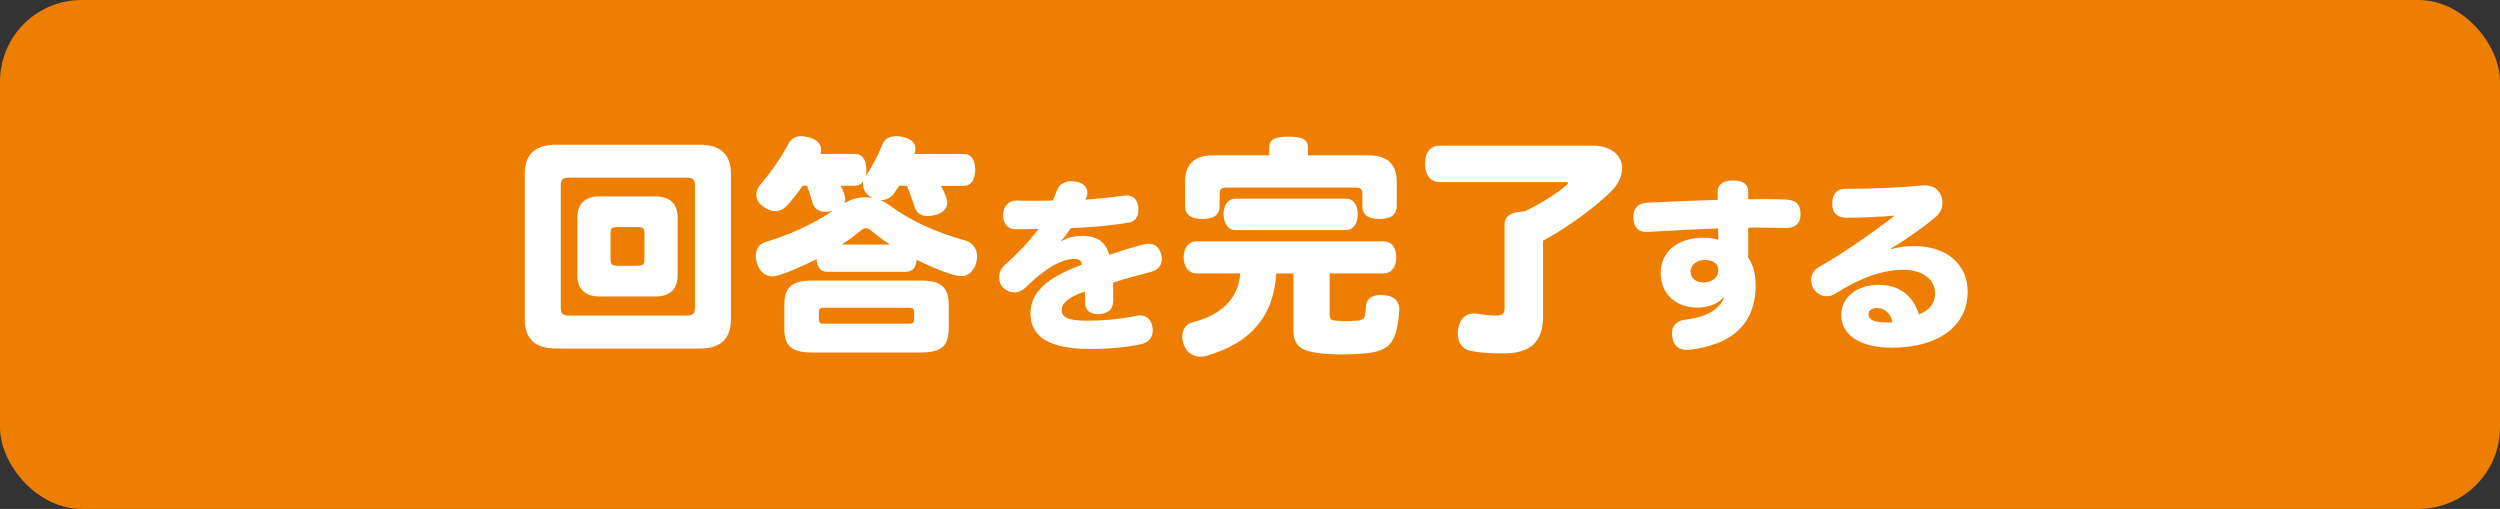 <?xml version="1.0" encoding="UTF-8"?><svg id="_レイヤー_2" xmlns="http://www.w3.org/2000/svg" viewBox="0 0 690 140.46"><rect x="0" y="0" width="690" height="140.46" fill="#333333" stroke="none"/><defs><style>.cls-1{fill:#fff;}.cls-2{fill:#ee7e00;}</style></defs><g id="_レイヤー_1-2"><rect class="cls-2" width="690" height="140.46" rx="22.53" ry="22.53"/><path class="cls-1" d="m201.74,88.12c0,5.6-3.06,8.08-8.66,8.08h-39.59c-5.6,0-8.66-2.48-8.66-8.08v-40.1c0-5.6,3.06-8.08,8.66-8.08h39.59c5.6,0,8.66,2.48,8.66,8.08v40.1Zm-9.93-36.72c0-1.78-.45-2.36-2.29-2.36h-32.46c-1.85,0-2.29.57-2.29,2.36v33.35c0,1.78.45,2.35,2.29,2.35h32.46c1.85,0,2.29-.57,2.29-2.35v-33.35Zm-32.46,8.66c0-3.56,1.85-5.86,6.17-5.86h15.34c4.33,0,6.17,2.29,6.17,5.86v15.91c0,3.56-1.85,5.86-6.17,5.86h-15.34c-4.33,0-6.17-2.29-6.17-5.86v-15.91Zm18.52,4.65c0-1.78-.25-2.04-2.1-2.04h-5.16c-1.85,0-2.1.25-2.1,2.04v6.49c0,1.78.25,2.16,2.1,2.16h5.16c1.85,0,2.1-.38,2.1-2.16v-6.49Z"/><path class="cls-1" d="m248.17,51.27c-.45.7-.89,1.4-1.34,2.04-.89,1.27-2.23,1.91-3.69,1.91h-.19c.83.32,1.65.76,2.42,1.34,6.17,4.58,13.05,7.57,21,9.8,2.1.57,3.31,2.29,3.31,4.39,0,.7-.13,1.46-.38,2.16-.83,2.35-2.29,3.31-4.07,3.31-.76,0-1.59-.19-2.42-.45-3.25-1.02-6.56-2.42-9.8-4.07-.13,1.97-1.08,3.31-2.86,3.31h-21.89c-1.85,0-2.8-1.4-2.86-3.5-3.5,1.78-7.13,3.37-10.44,4.46-.64.19-1.21.32-1.78.32-1.85,0-3.44-1.15-4.2-3.5-.25-.76-.38-1.53-.38-2.23,0-.19,0-.38.06-.57.13-1.59,1.08-2.74,2.8-3.25,5.98-1.78,12.54-4.65,18.39-8.53l-.19.06c-.64.13-1.27.19-1.78.19-1.91,0-3.18-.83-3.69-2.67-.45-1.53-.83-2.93-1.46-4.52h-1.21c-1.34,1.97-2.8,3.82-4.26,5.41-.96,1.08-2.1,1.59-3.31,1.59s-2.42-.51-3.56-1.46c-1.15-.89-1.65-1.97-1.65-3.05,0-1.02.45-2.04,1.15-2.86,2.8-3.18,5.73-7.45,7.57-10.95.83-1.66,2.04-2.36,3.63-2.36.7,0,1.53.13,2.42.38,2.1.64,3.12,1.85,3.12,3.31,0,.38-.06.83-.19,1.21h9.55c2.04,0,3.12,1.65,3.12,4.33,0,.64-.06,1.27-.19,1.78,1.85-2.61,3.56-6.05,4.65-8.78.57-1.53,1.97-2.23,3.82-2.23.51,0,1.15.06,1.78.19,2.29.51,3.5,1.72,3.5,3.25,0,.38-.06.76-.19,1.15l-.13.32h13.68c2.04,0,3.12,1.65,3.12,4.33s-1.08,4.46-3.12,4.46h-6.3c.57,1.15,1.15,2.36,1.53,3.56.13.38.19.7.19,1.08,0,1.72-1.46,3.12-3.75,3.5-.57.13-1.15.19-1.65.19-1.78,0-3.06-.7-3.63-2.55-.57-1.72-1.34-3.88-2.1-5.79h-2.1Zm-24.06,46.02c-5.47,0-7.64-1.66-7.64-6.68v-6.49c0-4.96,2.29-6.68,7.64-6.68h30.1c5.35,0,7.64,1.72,7.64,6.68v6.49c0,5.03-2.16,6.68-7.7,6.68h-30.04Zm26.86-7.96c1.08,0,1.34-.32,1.34-1.27v-1.91c0-.89-.32-1.21-1.34-1.21h-23.68c-.95,0-1.27.32-1.27,1.21v1.91c0,.95.25,1.27,1.27,1.27h23.68Zm-10.56-34.88c-1.46-.83-2.23-2.29-2.23-3.63,0-.25,0-.51.06-.76-.51.76-1.27,1.21-2.29,1.21h-3.88c.38.83.76,1.72,1.02,2.55.13.45.19.83.19,1.21,0,.32-.06.7-.19,1.02,1.65-.95,3.5-1.59,5.47-1.59h.19c.7,0,1.34.06,2.04.19l-.38-.19Zm5.22,13.05c-1.85-1.21-3.56-2.48-5.09-3.75-.57-.51-1.08-.76-1.53-.76-.51,0-.95.25-1.59.76-1.53,1.27-3.25,2.55-5.09,3.75h13.3Z"/><path class="cls-1" d="m292.96,66.56c1.65-1,3.55-1.45,5.95-1.45,3.95,0,6.3,1.8,7.25,5.2,3-1,6.2-2,9.2-2.8.6-.15,1.1-.25,1.6-.25,1.75,0,3,.95,3.5,2.85.15.45.2.9.2,1.35,0,1.65-.9,3-2.9,3.55-3.2.9-7.05,1.8-10.55,3,.05,1.5.05,3.35.05,4.95,0,2.5-1.6,3.7-4.1,3.75-2.65.05-3.7-1.3-3.7-3.4v-2.85c-4.8,1.55-6.45,3.4-6.45,5.15,0,1.85,1.6,2.9,6.9,2.9s9.95-.55,13.45-1.3c.45-.1.85-.15,1.25-.15,1.75,0,3.05.95,3.45,3.1.05.35.1.7.1,1,0,1.95-1.15,3.4-3.3,3.85-3.7.85-8.75,1.3-14.05,1.3-10.95,0-16.4-3.2-16.4-9.85,0-5.65,4.5-9.9,14.15-13.35,0-1.1-.65-1.65-2.05-1.65-3.75,0-8.4,2.9-13.4,7.85-.95.9-2,1.4-3.1,1.4s-2.15-.4-3.1-1.3c-.75-.65-1.15-1.75-1.15-2.85,0-1.2.45-2.4,1.45-3.3,3.65-3.25,6.95-6.75,9.45-10.1-1.7.05-4.1.1-6.4.1s-3.4-1.8-3.4-3.85v-.4c.15-2.2,1.65-3.7,3.75-3.65,1.15.05,2.55.05,4.15.05s3.6,0,5.8-.05c.4-.9.8-1.8,1.1-2.7.65-1.75,2.1-2.65,4.05-2.65.35,0,.7.05,1.1.1,2.15.3,3.3,1.55,3.3,3.05,0,.5-.1,1-.35,1.5l-.2.45c2.9-.2,6.65-.6,10.7-1.1.25-.05.45-.05.7-.05,1.85,0,2.9,1.1,3.2,3,.05.3.05.65.05.95,0,1.8-.8,3.25-2.7,3.55-5.3.85-11.25,1.35-15.95,1.5-.85,1.15-1.7,2.45-2.7,3.5l.1.1Z"/><path class="cls-1" d="m330.19,75.46c-2.04,0-3.5-1.78-3.5-4.46s1.46-4.39,3.5-4.39h51.81c1.97,0,3.37,1.65,3.37,4.39s-1.4,4.46-3.37,4.46h-15.02v11.2c0,1.4.32,1.72,1.72,1.85.76.06,1.78.13,2.74.13,1.02,0,2.04-.06,2.86-.13,1.08-.13,1.91-.25,2.16-.76.38-.57.45-2.04.57-3.37.13-1.85,1.66-2.99,4.14-2.99.25,0,.51,0,.76.06,2.93.19,4.26,1.72,4.26,3.88v.32c-.25,3.75-.83,7.19-2.35,9.04-1.4,1.72-3.5,2.42-6.56,2.8-1.97.19-4.39.32-6.81.32-2.86,0-5.67-.13-7.57-.51-4.01-.64-5.92-2.23-5.92-6.05v-15.78h-4.71c-.32,4.9-1.59,9.67-4.65,13.62-3.69,4.84-8.85,7.38-14.57,9.1-.57.19-1.15.25-1.72.25-1.97,0-3.82-1.02-4.65-3.44-.25-.7-.38-1.46-.38-2.1,0-2.04,1.15-3.56,2.86-3.95,7.45-1.91,12.54-6.05,13.17-13.49h-12.16Zm47.48-32.59c5.54,0,7.83,2.74,7.83,7.32v6.62c0,2.48-1.65,3.63-4.77,3.63s-4.71-1.15-4.71-3.44v-3.37c0-1.53-.51-1.85-1.91-1.85h-35.58c-1.4,0-1.91.32-1.91,1.85v3.37c0,2.29-1.65,3.44-4.77,3.44s-4.77-1.15-4.77-3.63v-6.62c0-4.58,2.29-7.32,7.83-7.32h15.4v-2.23c0-2.23,1.72-2.93,5.28-2.93s5.41.7,5.41,2.93v2.23h16.67Zm-36.79,20.62c-1.91,0-3.18-1.91-3.18-4.39s1.27-4.26,3.18-4.26h30.74c1.85,0,3.12,1.65,3.12,4.26s-1.27,4.39-3.12,4.39h-30.74Z"/><path class="cls-1" d="m425.89,87.23c0,7.64-4.01,10.31-10.88,10.31-3.56,0-6.75-.19-9.23-.7-2.1-.51-3.44-2.23-3.44-4.71,0-.45.06-.89.13-1.4.51-2.99,2.23-4.2,4.33-4.2.38,0,.7,0,1.08.06,1.78.32,3.37.51,4.71.51,2.23,0,2.67-.45,2.67-2.23v-22.98c0-2.29,2.1-3.5,5.28-3.5h.13c4.2-1.97,8.97-4.9,11.77-7.38.19-.19.32-.38.32-.51,0-.19-.25-.25-.76-.25h-34.69c-2.55,0-4.01-2.04-4.01-5.09s1.46-4.96,4.01-4.96h42.32c5.16,0,8.08,2.8,8.08,6.3,0,2.04-1.02,4.33-3.12,6.43-5.09,4.9-12.67,10.31-18.71,13.49v20.81Z"/><path class="cls-1" d="m475.65,82.11c-1.7,1.95-4.5,2.8-7.2,2.8-6,0-10.1-3.9-10.1-9.55,0-6,4.85-9.75,11.8-9.75,1.65,0,2.95.2,4.1.6l-.05-3.15c-6.4.2-13.3.6-19.6.95h-.3c-2.35,0-3.5-1.6-3.5-4.1,0-2.2,1.2-3.8,3.55-3.95,5.65-.3,12.95-.6,19.75-.8l-.05-2.15c-.05-2,1.5-3.2,4.2-3.2,2.95,0,4.25,1.05,4.25,3.25v1.95c1.5-.05,2.95-.05,4.4-.05,2.05,0,4.05,0,5.9.1,2.6.1,4.1,1.1,4.15,3.95.05,2.6-1.4,3.9-3.9,3.9-2.65,0-5.45-.1-8.35-.1-.75,0-1.45,0-2.2.05v8.15c1.45,2.3,2.05,4.65,2.05,7.85,0,7.65-3.55,12.85-9.7,15.5-2.7,1.15-5.55,1.85-8.35,2.15-.25.05-.55.05-.8.05-2.2,0-3.75-.95-4.15-3.4-.05-.35-.1-.7-.1-1.05,0-2.15,1.35-3.6,3.45-3.85,6-.7,9.6-2.75,10.9-6.05l-.15-.1Zm-9.05-7.15c0,1.8,1.45,3,3.55,3,2.4,0,4.1-1.4,4.1-3.35,0-1.8-1.4-2.85-3.7-2.85s-3.95,1.35-3.95,3.2Z"/><path class="cls-1" d="m521.93,68.76c2.2-.6,4.25-.85,6.25-.85,9.6,0,14.9,5.45,14.9,12.6,0,9.2-7.7,15.45-20.95,15.45-8.55,0-13.95-3.35-13.95-9.05,0-4.9,4.45-8.3,10.3-8.3,6.4,0,9.75,3.7,11.15,8.15,2.95-1.1,4.45-3.05,4.45-5.9,0-3.3-2.9-6.4-8.8-6.4s-12.25,2.45-18.75,6.6c-.7.45-1.5.7-2.35.7-1.3,0-2.65-.6-3.55-1.95-.5-.7-.75-1.6-.75-2.5,0-1.35.65-2.7,1.9-3.45,6.45-3.65,15.15-9.65,21.15-14.35-3.95.35-9.55.6-13.4.6-2.5,0-3.85-1.5-3.85-3.85,0-2.5,1.15-4.15,3.6-4.15h1.3c6.65,0,14.2-.35,19.6-.9.35-.05.7-.05,1-.05,2,0,3.4.7,4.4,2.45.35.65.55,1.45.55,2.3,0,1.35-.5,2.8-1.7,3.8-3.75,3.2-8.5,6.45-12.55,8.9l.05.15Zm-3.85,16.25c-1.5,0-2.4.7-2.4,1.75,0,.95.8,1.75,2.55,2.05,1.25.2,2.55.2,4.1.2-.35-2.4-2.25-4-4.25-4Z"/></g></svg>